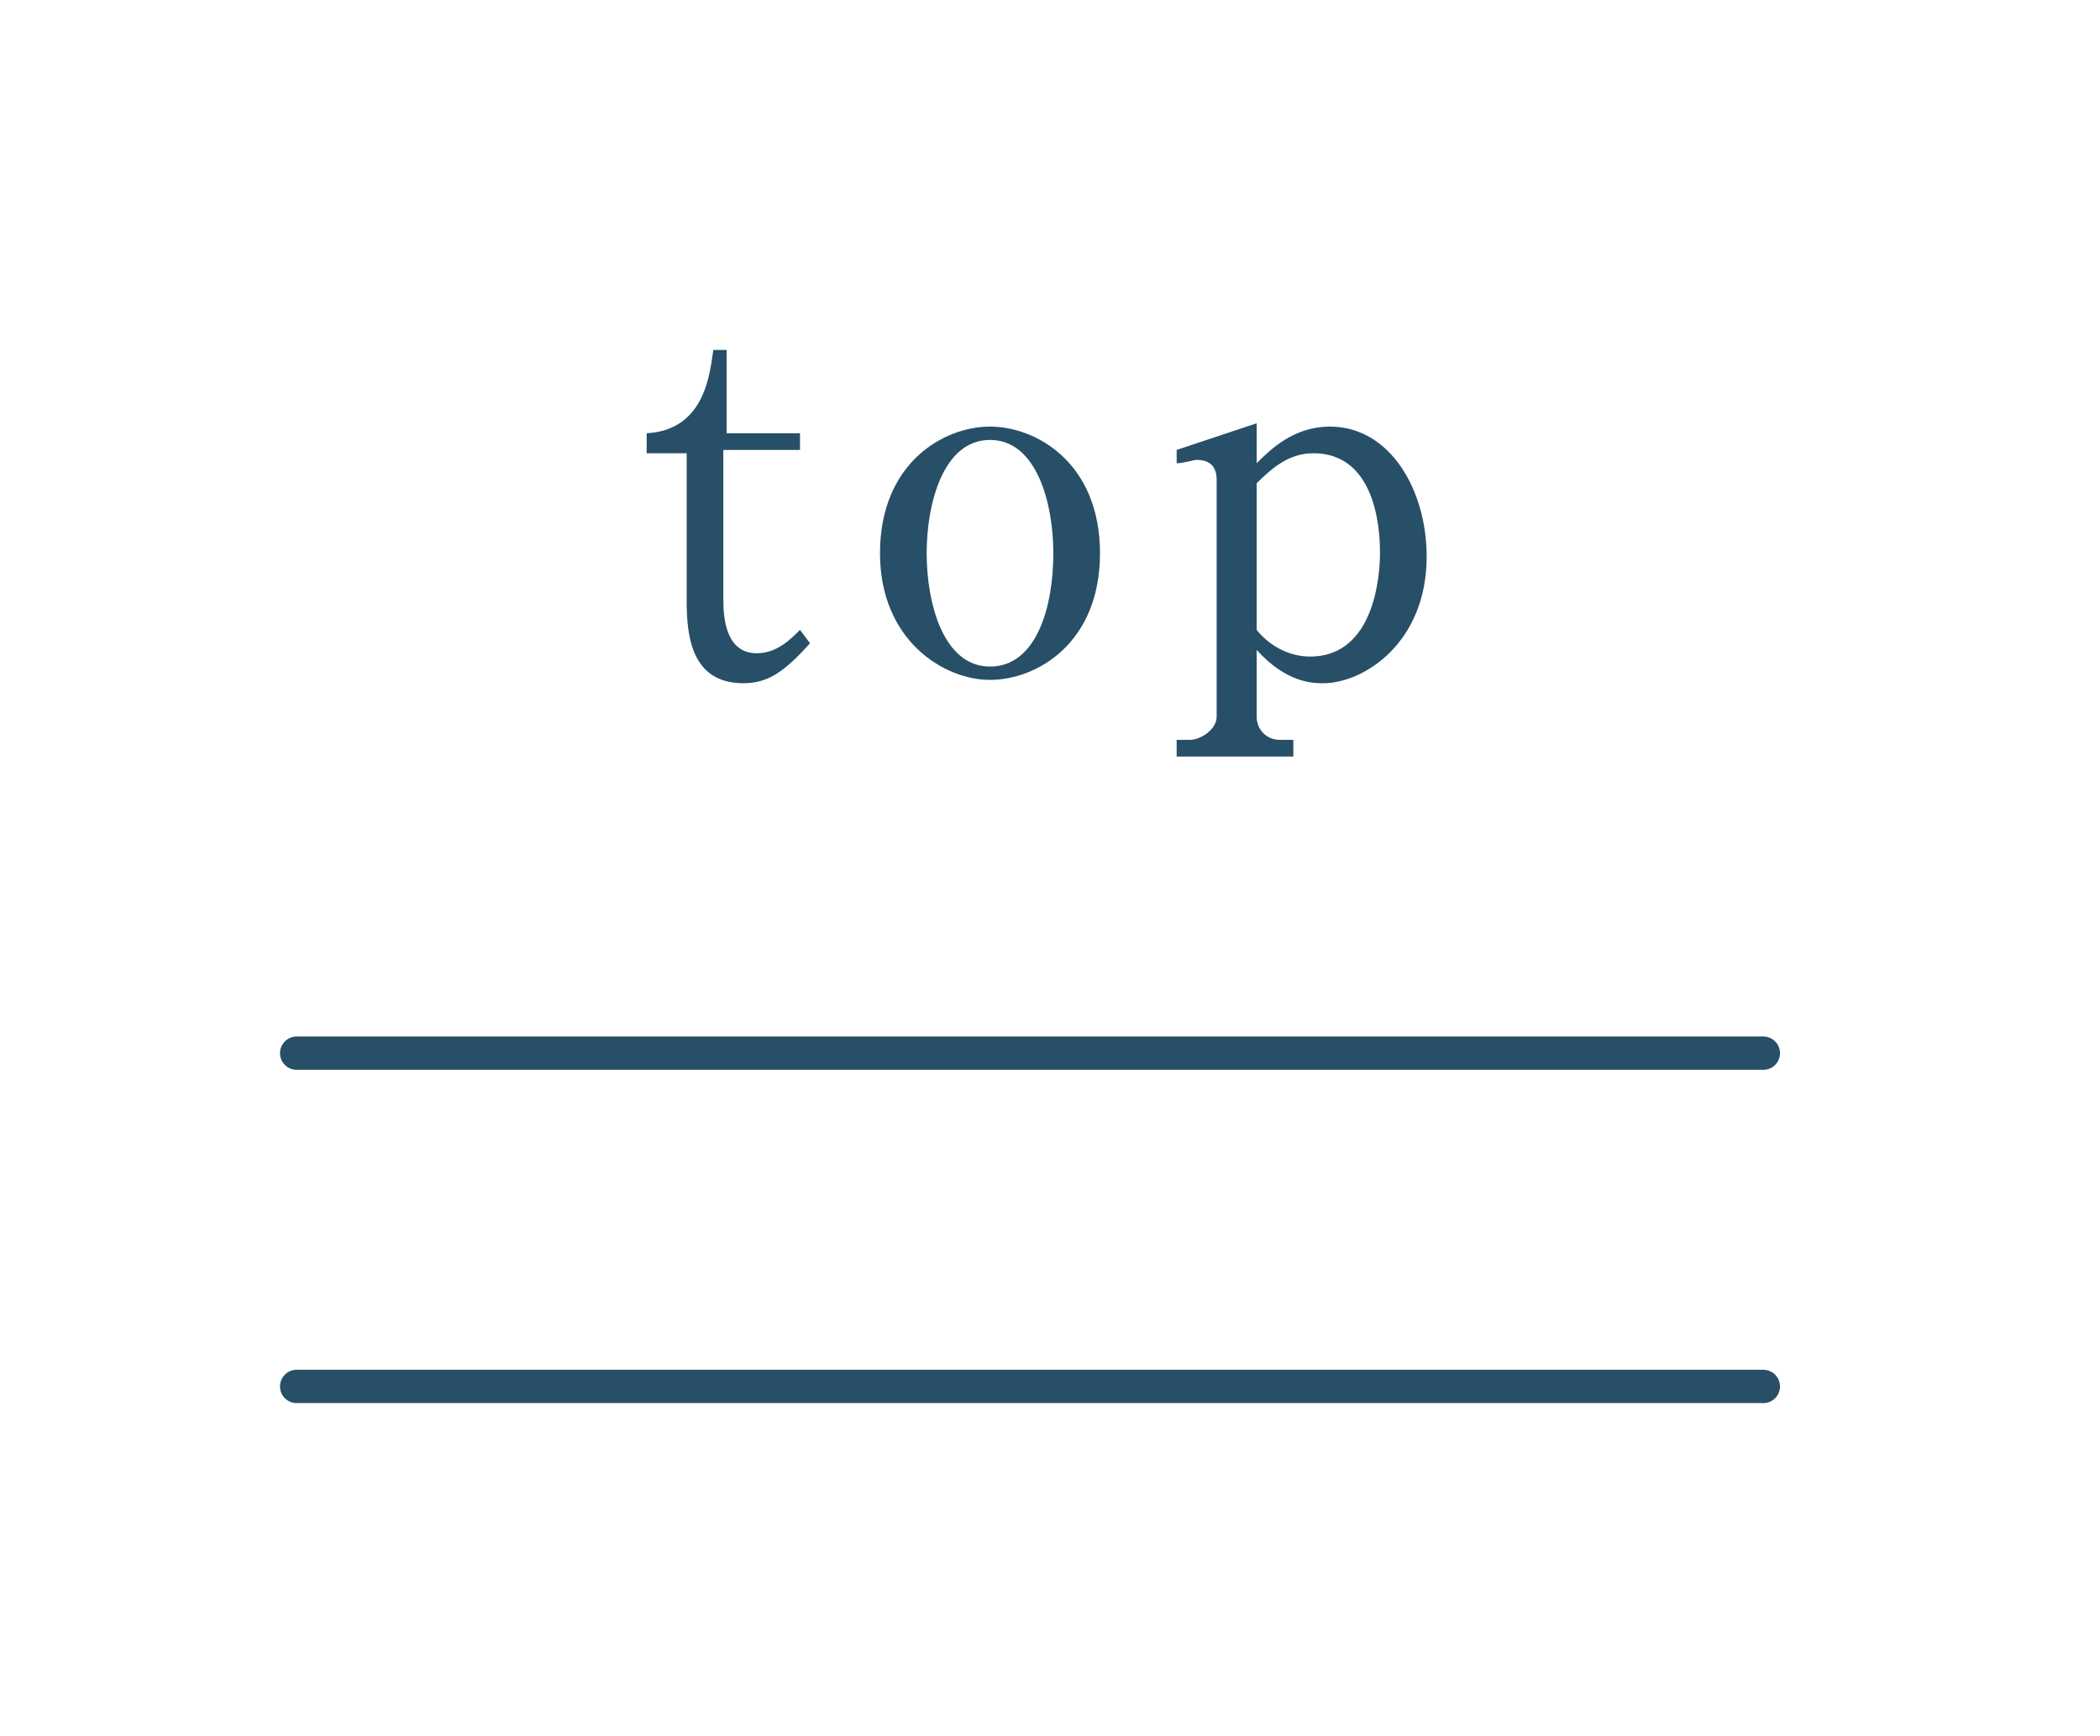 <?xml version="1.0" encoding="utf-8"?>
<!-- Generator: Adobe Illustrator 21.1.0, SVG Export Plug-In . SVG Version: 6.00 Build 0)  -->
<svg version="1.1" id="レイヤー_1" xmlns="http://www.w3.org/2000/svg" xmlns:xlink="http://www.w3.org/1999/xlink" x="0px"
	 y="0px" viewBox="0 0 63 52.1" style="enable-background:new 0 0 63 52.1;" xml:space="preserve">
<style type="text/css">
	.st0{fill:none;stroke:#274F67;stroke-linecap:round;stroke-linejoin:round;stroke-miterlimit:10;}
	.st1{fill:#274F67;}
</style>
<line class="st0" x1="8.9" y1="31.6" x2="52.9" y2="31.6"/>
<line class="st0" x1="8.9" y1="41.6" x2="52.9" y2="41.6"/>
<g>
	<g>
		<path class="st1" d="M21.7,18c0,0.6,0.1,1.6,1,1.6c0.6,0,1-0.4,1.3-0.7l0.3,0.4c-0.8,0.9-1.3,1.2-2,1.2c-1.6,0-1.7-1.5-1.7-2.5
			v-4.4h-1.2V13c1.8-0.1,1.9-1.9,2-2.5h0.4V13H24v0.5h-2.3V18z"/>
		<path class="st1" d="M33,16.6c0,2.7-1.9,3.8-3.3,3.8c-1.4,0-3.3-1.2-3.3-3.8c0-2.7,1.9-3.8,3.3-3.8C31.1,12.8,33,13.9,33,16.6z
			 M27.8,16.6c0,1.5,0.5,3.4,1.9,3.4c1.4,0,1.9-1.8,1.9-3.4c0-1.5-0.5-3.4-1.9-3.4C28.3,13.2,27.8,15.1,27.8,16.6z"/>
		<path class="st1" d="M35.3,13.5l2.4-0.8v1.2c0.4-0.4,1.1-1.1,2.2-1.1c1.8,0,2.9,1.9,2.9,3.9c0,2.6-1.9,3.8-3.1,3.8
			c-0.3,0-1.1,0-2-1v2c0,0.4,0.3,0.7,0.7,0.7h0.4v0.5h-3.5v-0.5h0.4c0.3,0,0.8-0.3,0.8-0.7v-7.1c0-0.4-0.2-0.6-0.6-0.6
			c-0.1,0-0.4,0.1-0.6,0.1L35.3,13.5z M37.7,18.9c0.4,0.5,1,0.8,1.6,0.8c2,0,2.1-2.6,2.1-3.1c0-0.4,0-3-2-3c-0.7,0-1.2,0.4-1.7,0.9
			V18.9z"/>
	</g>
</g>
</svg>

